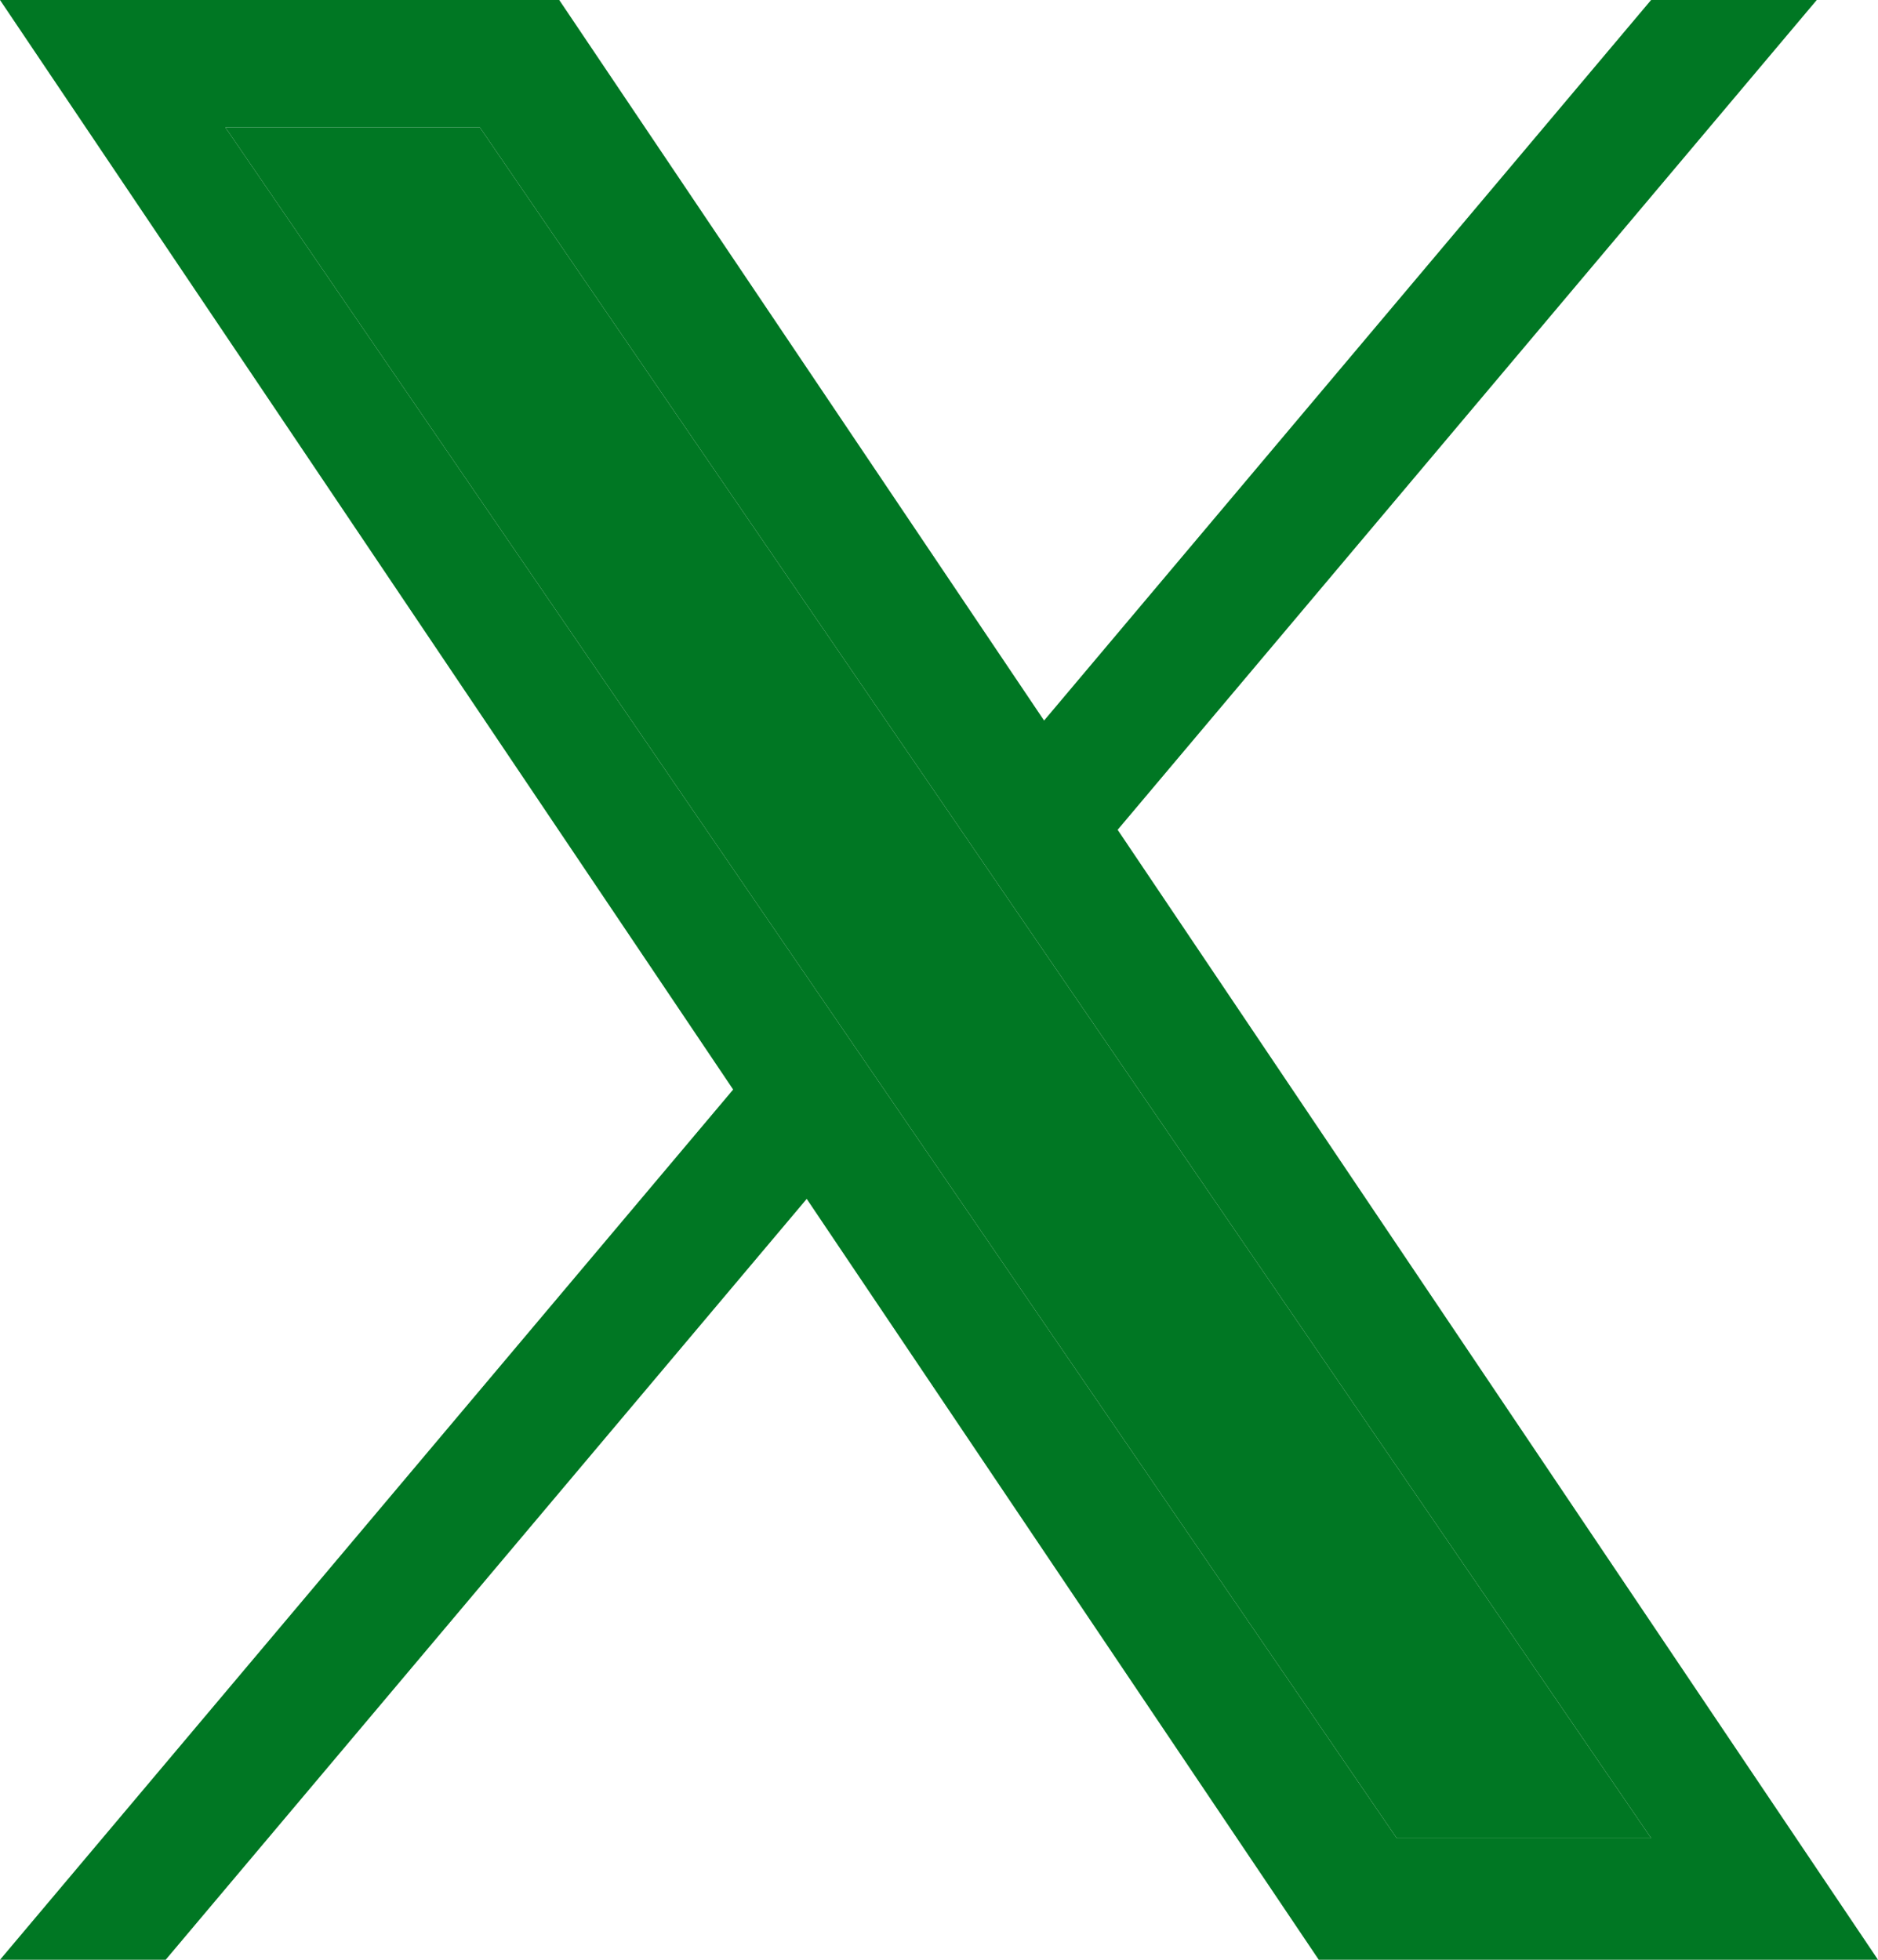 <svg width="23" height="24" viewBox="0 0 23 24" fill="none" xmlns="http://www.w3.org/2000/svg">
<path d="M13.688 10.162L22.25 0H20.221L12.787 8.824L6.849 0H0L8.979 13.343L0 24H2.029L9.88 14.682L16.151 24H23L13.688 10.162ZM10.909 13.461L9.999 12.132L2.76 1.56H5.877L11.719 10.092L12.628 11.421L20.222 22.511H17.106L10.909 13.461Z" fill="#007723"/>
<path d="M10.909 13.461L9.999 12.132L2.76 1.56H5.877L11.719 10.092L12.628 11.421L20.222 22.511H17.106L10.909 13.461Z" fill="#007723"/>
</svg>
